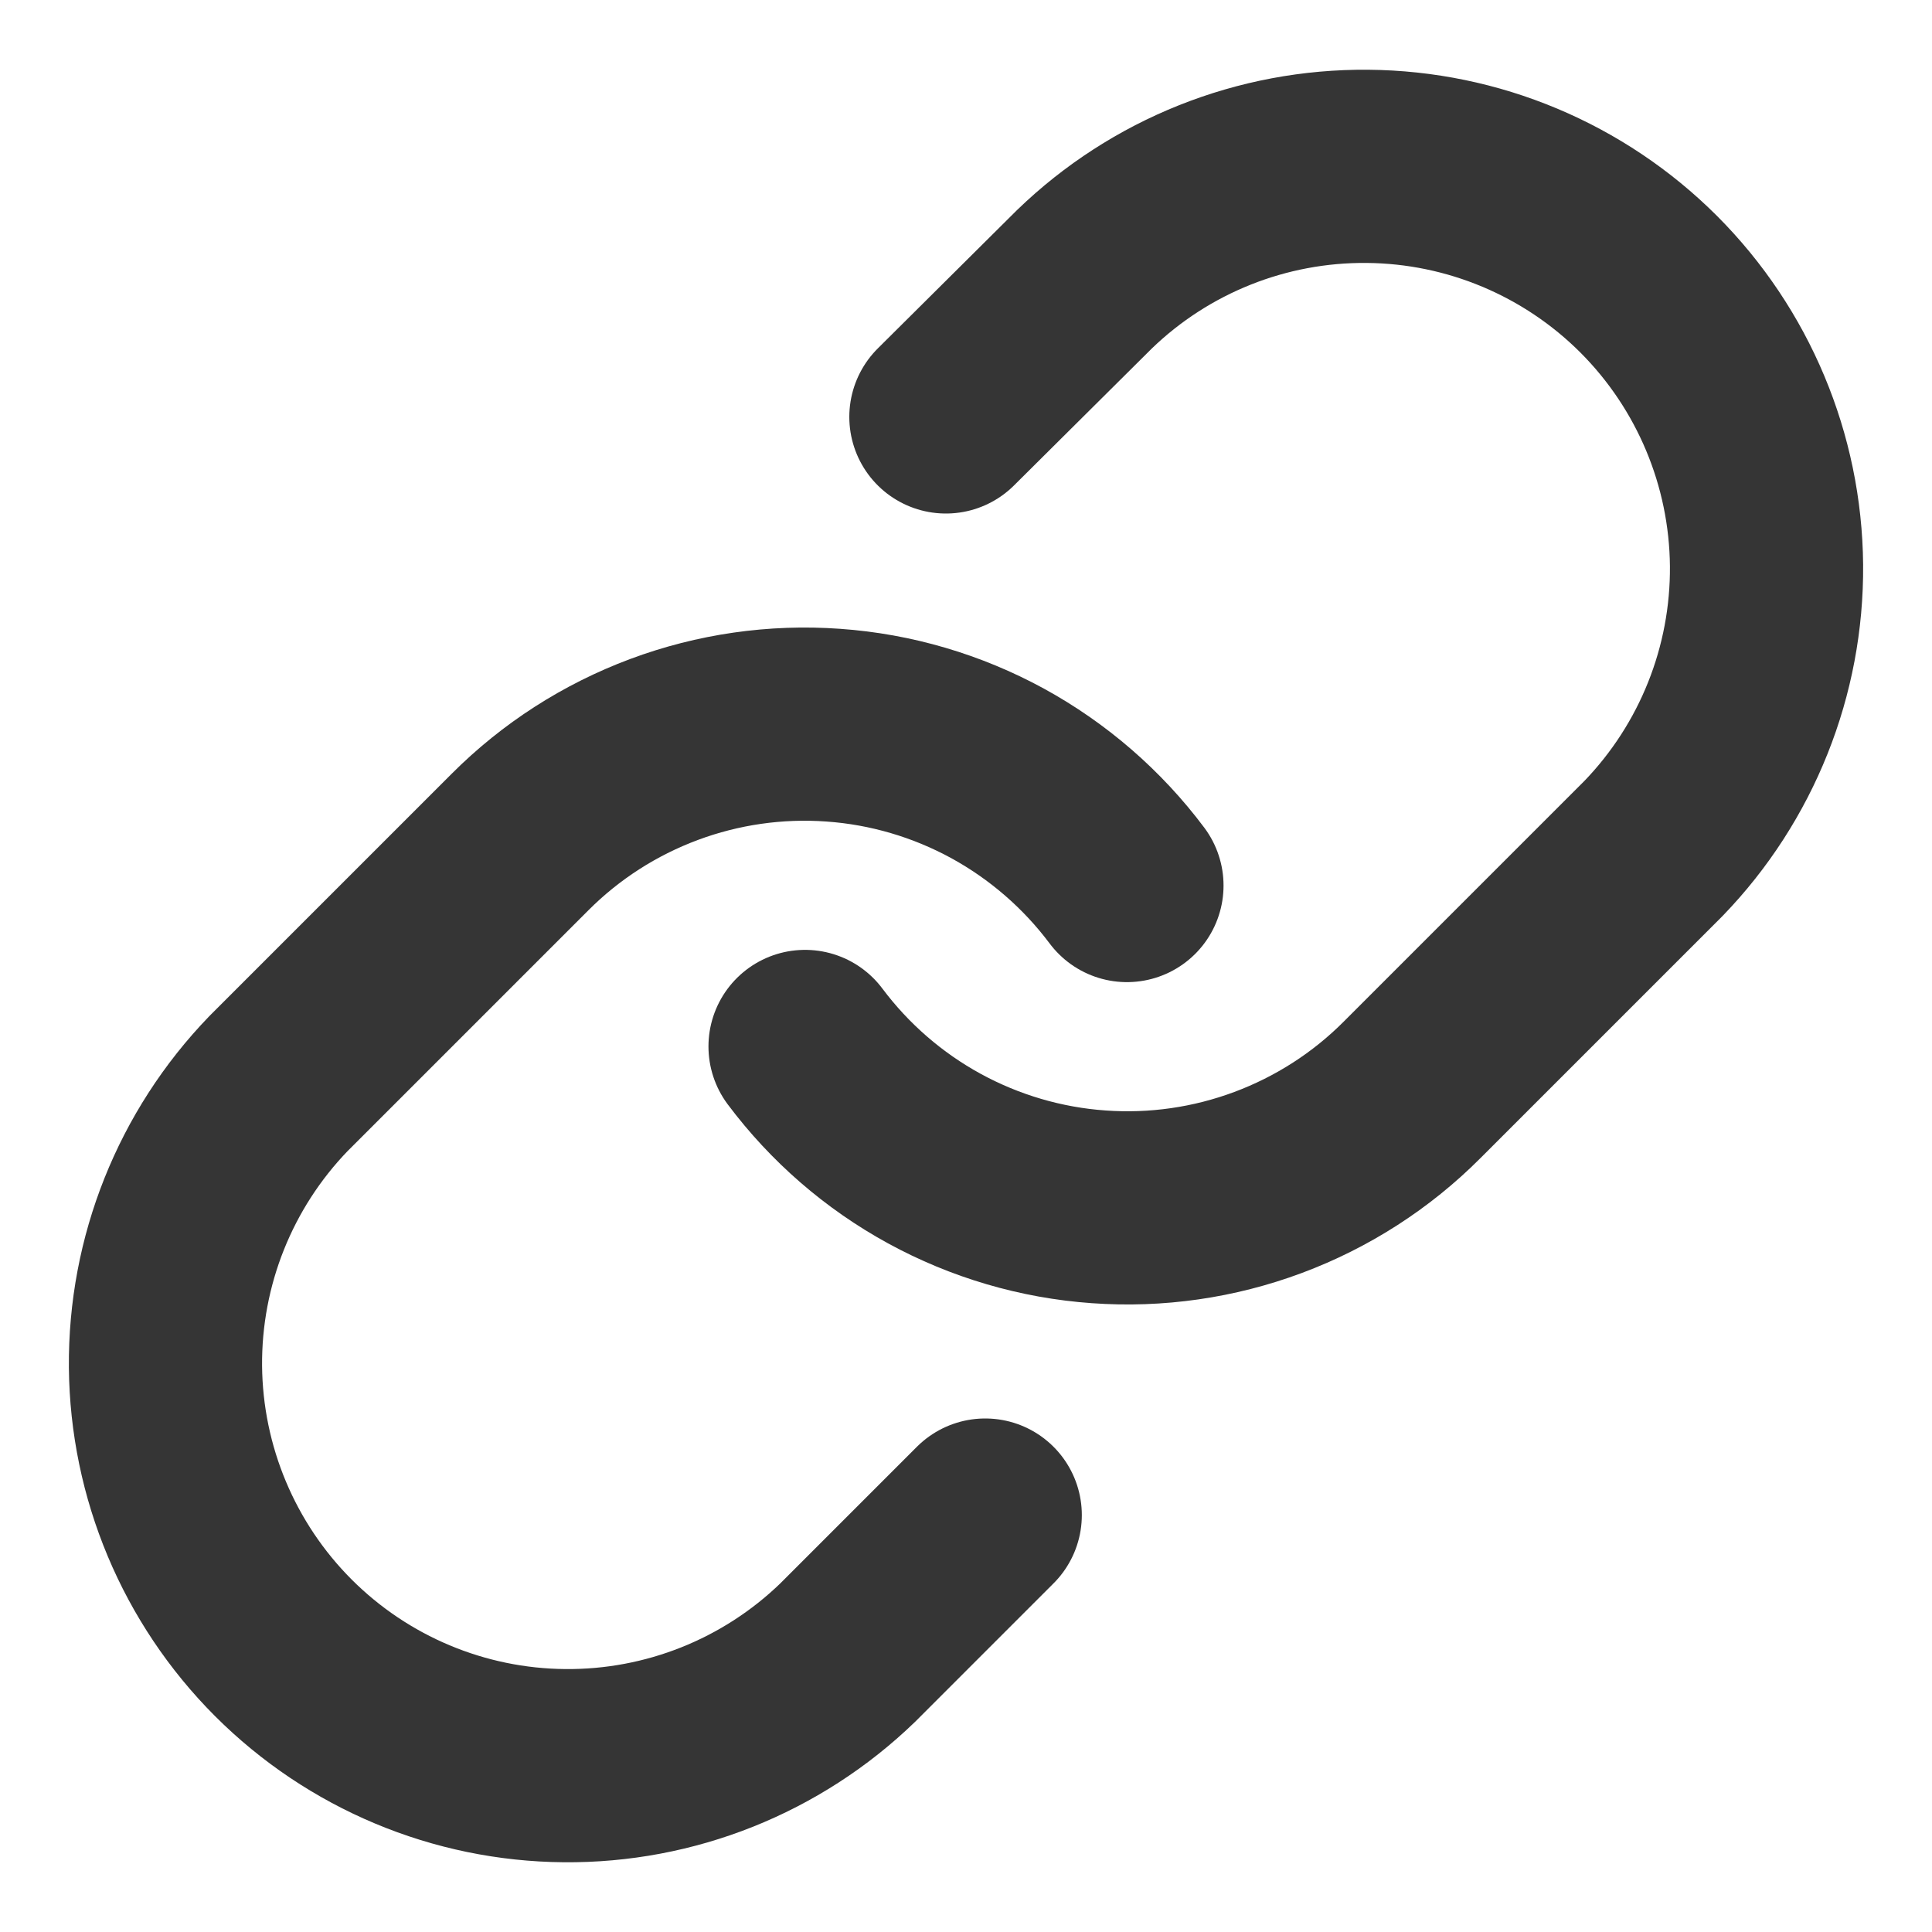 <svg width="20" height="20" viewBox="0 0 20 20" fill="none" xmlns="http://www.w3.org/2000/svg">
<g clip-path="url(#clip0_417_311)">
<path d="M8.334 10.833C8.692 11.311 9.148 11.707 9.673 11.994C10.197 12.28 10.777 12.451 11.373 12.493C11.969 12.536 12.567 12.45 13.127 12.241C13.687 12.032 14.195 11.706 14.617 11.283L17.117 8.783C17.876 7.997 18.296 6.945 18.287 5.852C18.277 4.76 17.839 3.715 17.067 2.942C16.294 2.17 15.249 1.731 14.156 1.722C13.064 1.712 12.011 2.132 11.226 2.891L9.792 4.316" stroke="#353535" stroke-width="2" stroke-linecap="round" stroke-linejoin="round"/>
<path d="M11.666 9.167C11.308 8.689 10.851 8.293 10.327 8.006C9.803 7.72 9.223 7.549 8.627 7.507C8.031 7.464 7.433 7.55 6.873 7.759C6.313 7.968 5.805 8.294 5.383 8.717L2.883 11.217C2.124 12.003 1.704 13.055 1.713 14.148C1.723 15.24 2.161 16.285 2.933 17.058C3.706 17.831 4.751 18.269 5.843 18.278C6.936 18.288 7.988 17.868 8.774 17.109L10.199 15.684" stroke="#353535" stroke-width="2" stroke-linecap="round" stroke-linejoin="round"/>
</g>
<defs>
<clipPath id="clip0_417_311">
<rect width="20" height="20" fill="white"/>
</clipPath>
</defs>
</svg>
